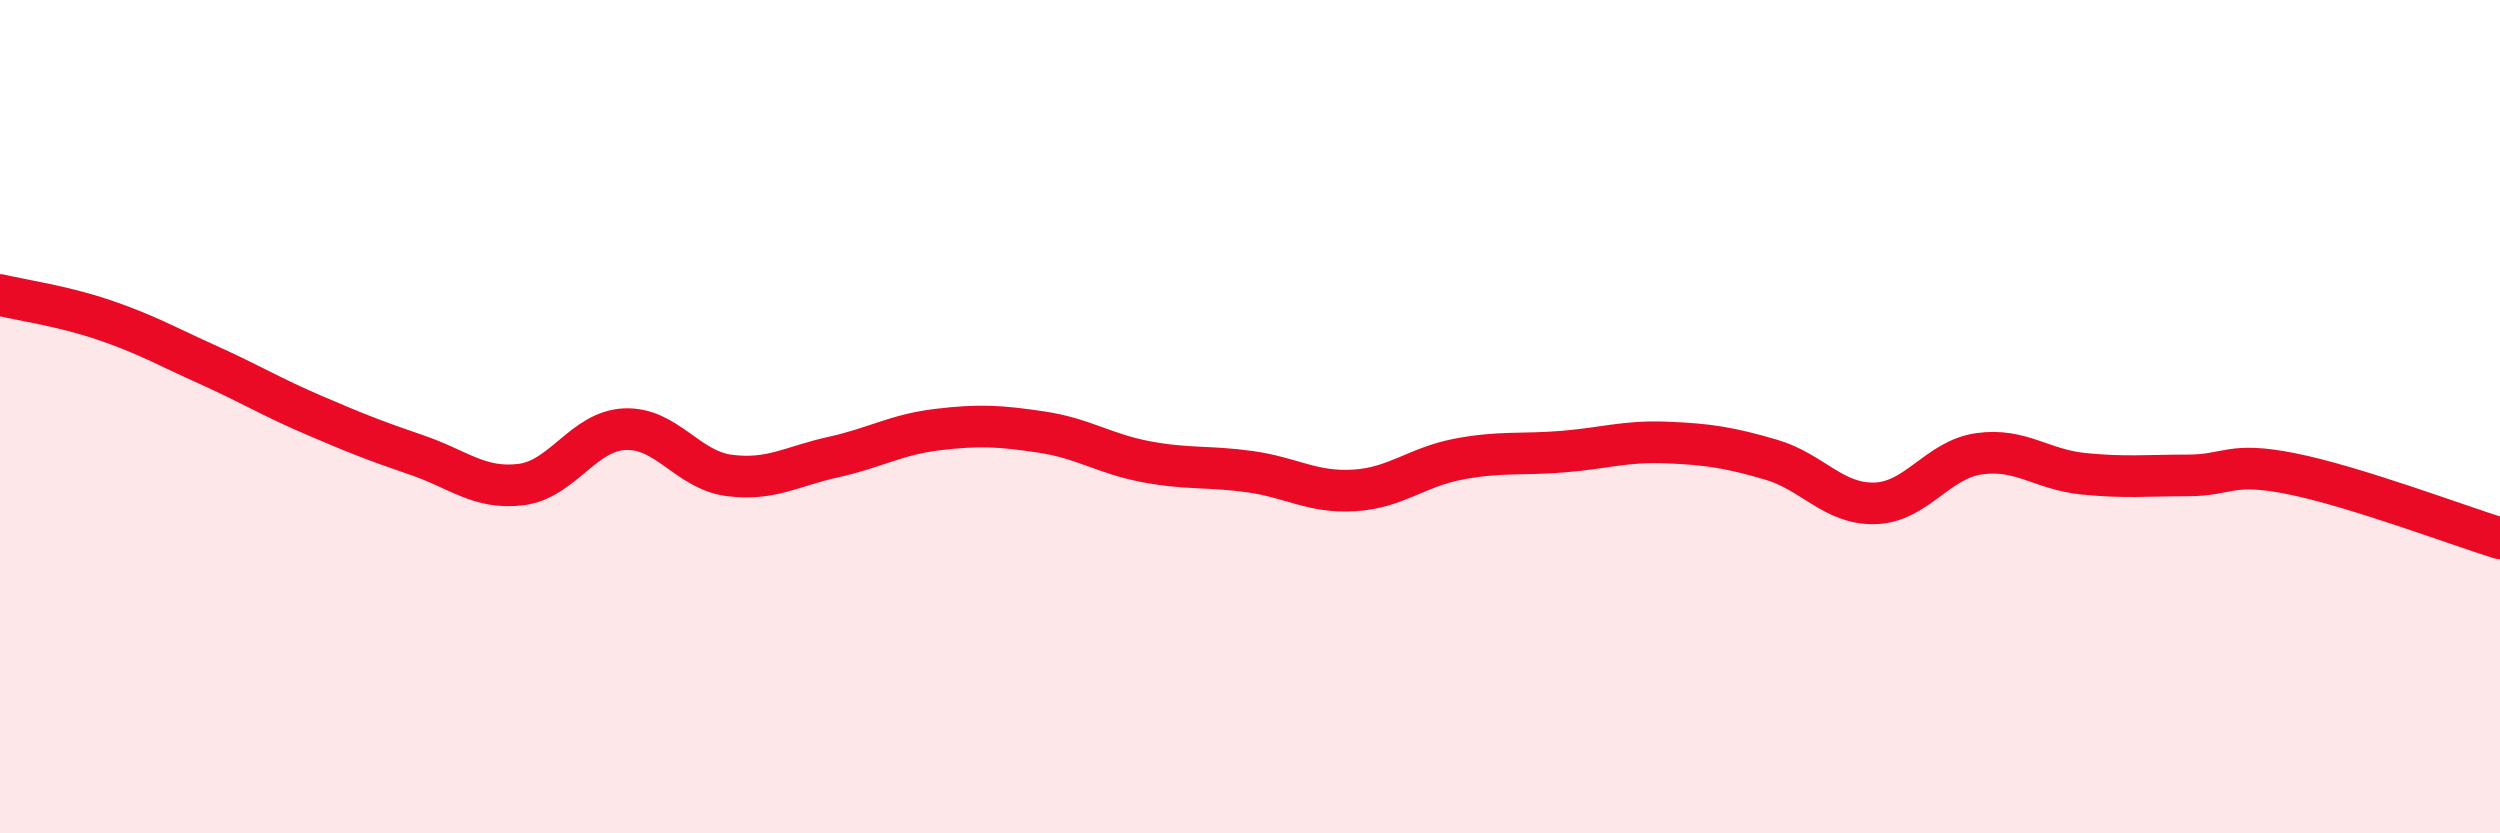 
    <svg width="60" height="20" viewBox="0 0 60 20" xmlns="http://www.w3.org/2000/svg">
      <path
        d="M 0,7.08 C 0.5,7.2 1.5,7.34 2.5,7.68 C 3.5,8.02 4,8.31 5,8.76 C 6,9.21 6.5,9.52 7.5,9.95 C 8.5,10.38 9,10.58 10,10.92 C 11,11.26 11.5,11.75 12.5,11.63 C 13.5,11.51 14,10.34 15,10.3 C 16,10.26 16.5,11.28 17.5,11.41 C 18.5,11.54 19,11.19 20,10.97 C 21,10.75 21.5,10.43 22.5,10.31 C 23.5,10.19 24,10.22 25,10.37 C 26,10.52 26.5,10.89 27.5,11.08 C 28.5,11.27 29,11.18 30,11.32 C 31,11.46 31.5,11.83 32.5,11.77 C 33.5,11.71 34,11.21 35,11.02 C 36,10.83 36.5,10.92 37.5,10.84 C 38.5,10.76 39,10.58 40,10.62 C 41,10.66 41.5,10.74 42.5,11.03 C 43.5,11.32 44,12.11 45,12.08 C 46,12.05 46.5,11.03 47.5,10.89 C 48.5,10.75 49,11.27 50,11.37 C 51,11.47 51.5,11.41 52.5,11.41 C 53.5,11.41 53.5,11.07 55,11.37 C 56.5,11.67 59,12.61 60,12.92L60 20L0 20Z"
        fill="#EB0A25"
        opacity="0.1"
        stroke-linecap="round"
        stroke-linejoin="round"
      />
      <path
        d="M 0,7.08 C 0.5,7.2 1.5,7.34 2.5,7.68 C 3.5,8.02 4,8.31 5,8.76 C 6,9.21 6.5,9.52 7.5,9.95 C 8.5,10.38 9,10.58 10,10.92 C 11,11.26 11.5,11.75 12.5,11.63 C 13.5,11.51 14,10.34 15,10.3 C 16,10.26 16.5,11.28 17.5,11.41 C 18.5,11.54 19,11.19 20,10.97 C 21,10.75 21.5,10.43 22.5,10.31 C 23.5,10.19 24,10.22 25,10.37 C 26,10.52 26.5,10.89 27.5,11.08 C 28.5,11.27 29,11.18 30,11.32 C 31,11.46 31.5,11.83 32.5,11.77 C 33.5,11.71 34,11.21 35,11.02 C 36,10.83 36.5,10.92 37.5,10.84 C 38.5,10.76 39,10.58 40,10.62 C 41,10.66 41.5,10.74 42.5,11.03 C 43.5,11.32 44,12.11 45,12.08 C 46,12.05 46.5,11.03 47.5,10.89 C 48.5,10.75 49,11.27 50,11.37 C 51,11.47 51.5,11.41 52.5,11.41 C 53.5,11.41 53.5,11.07 55,11.37 C 56.5,11.67 59,12.61 60,12.92"
        stroke="#EB0A25"
        stroke-width="1"
        fill="none"
        stroke-linecap="round"
        stroke-linejoin="round"
      />
    </svg>
  